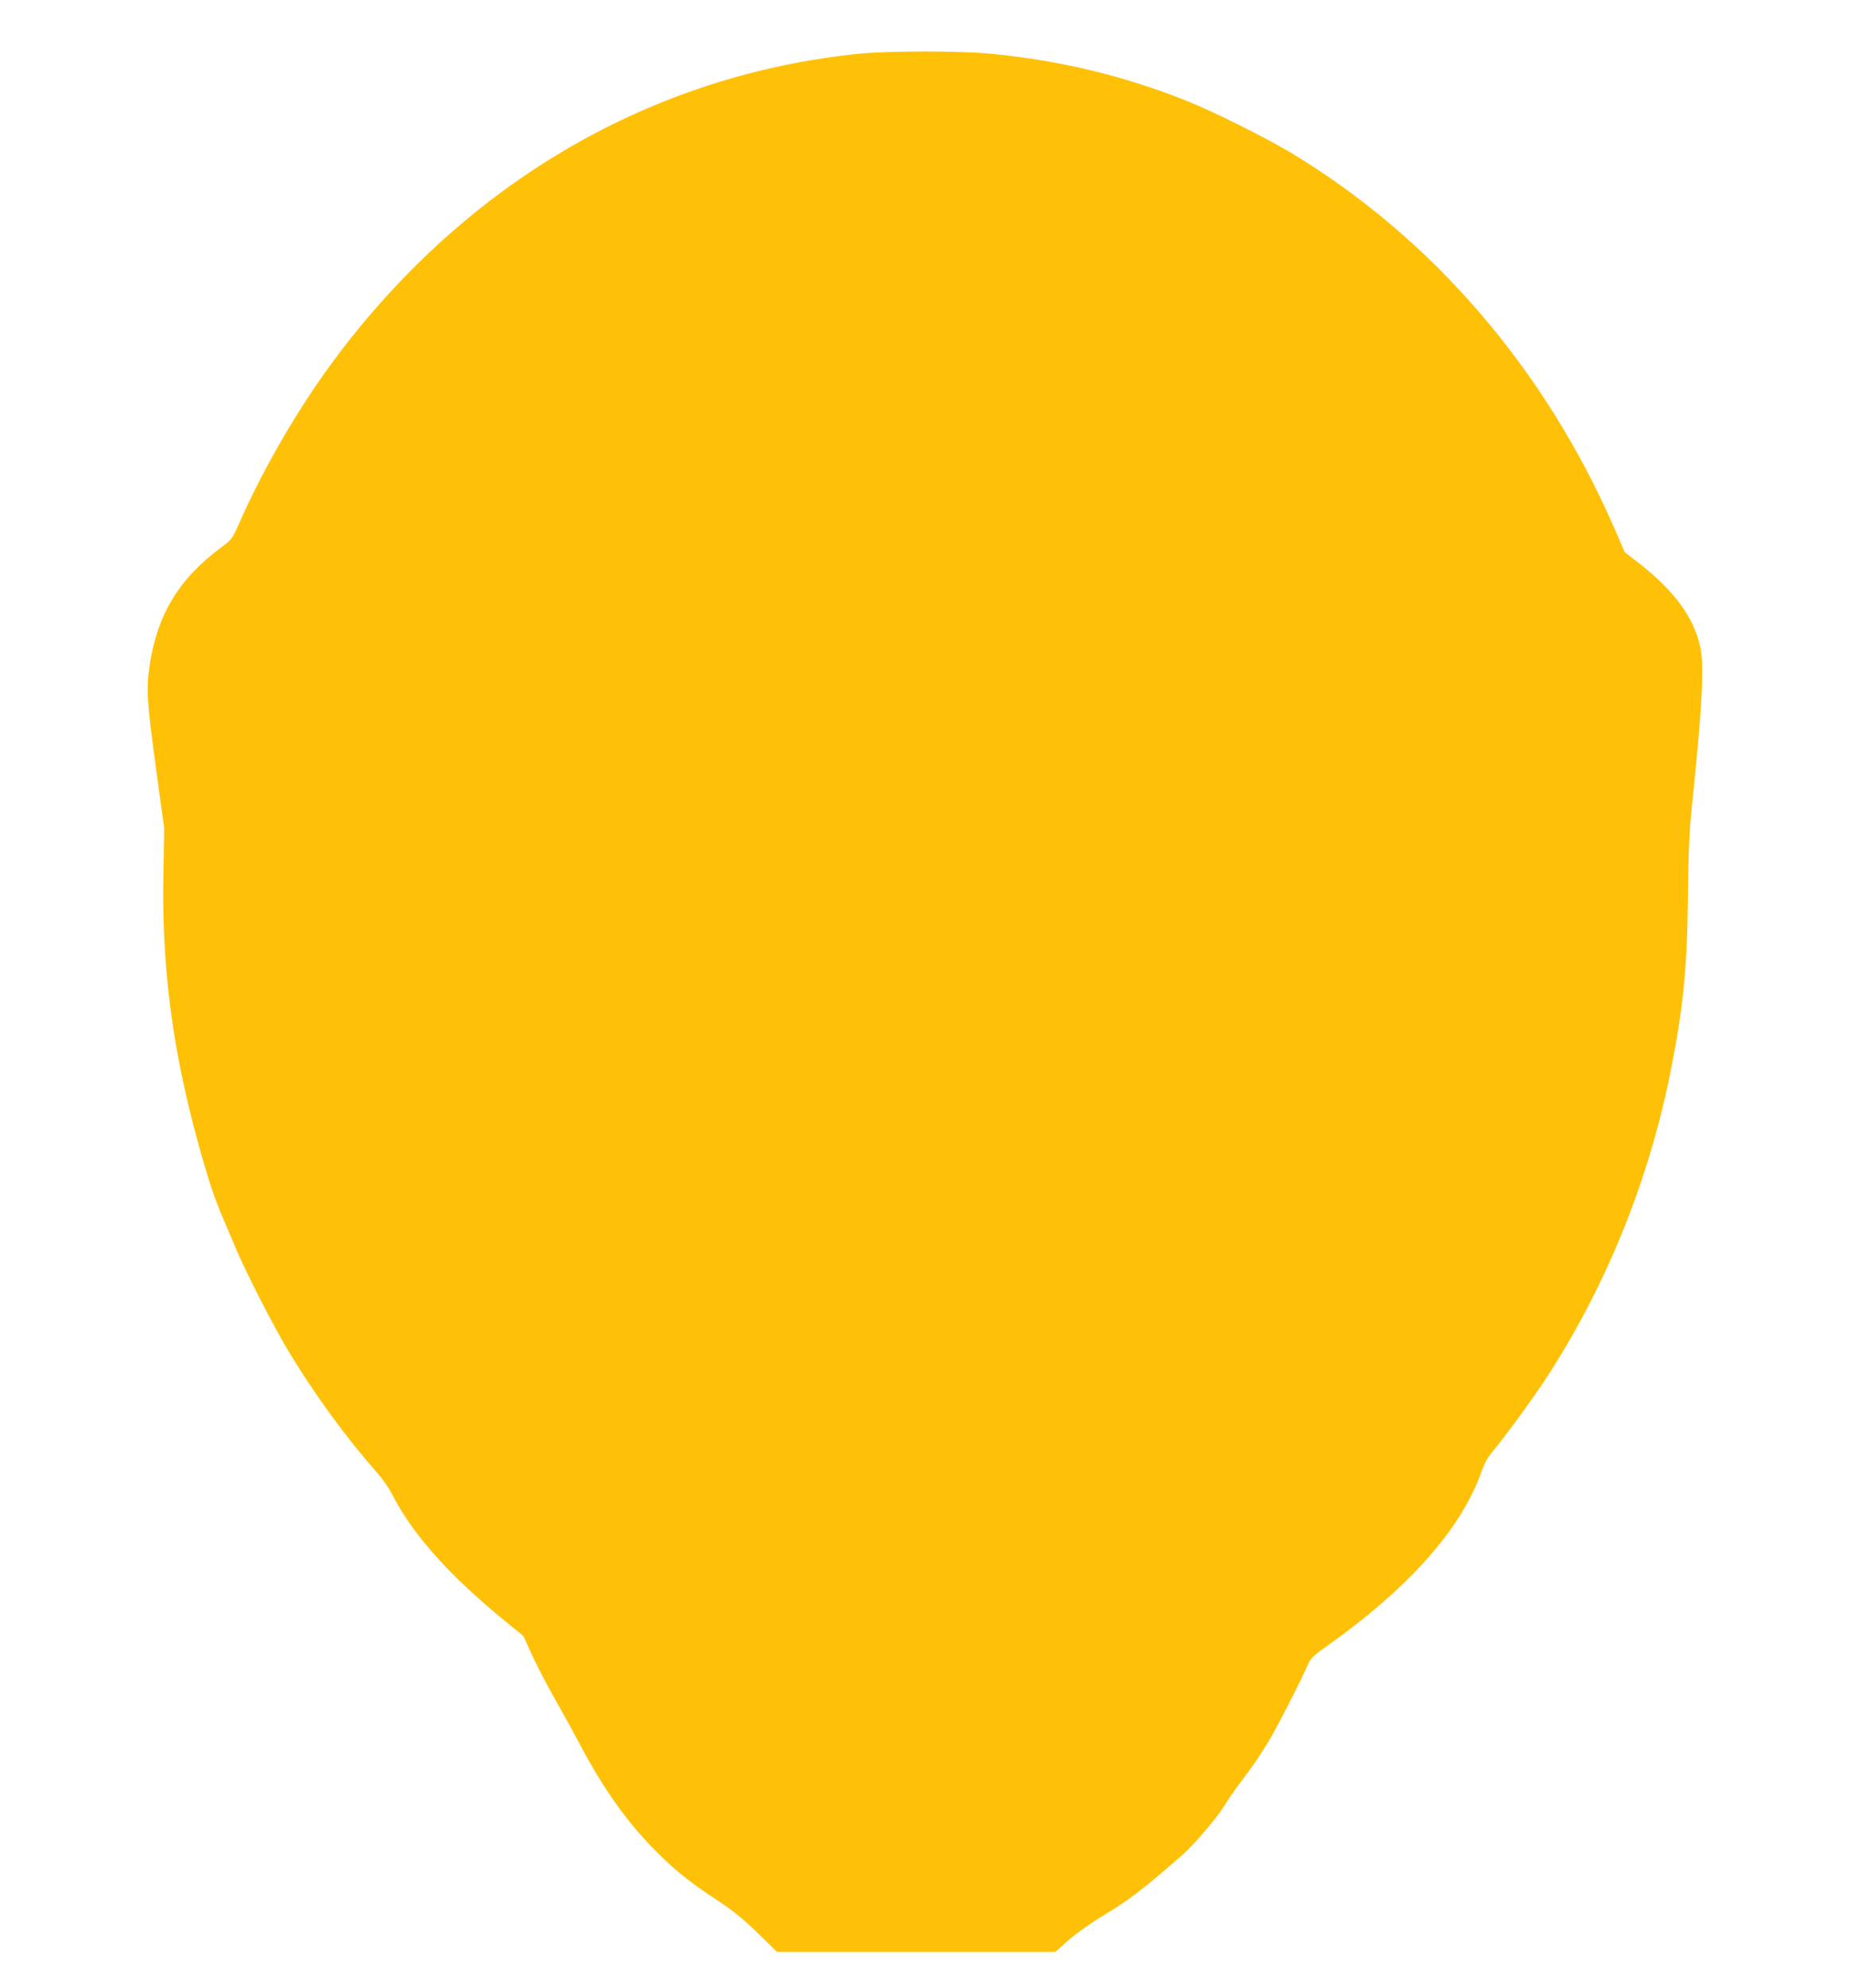 <?xml version="1.0" standalone="no"?>
<!DOCTYPE svg PUBLIC "-//W3C//DTD SVG 20010904//EN"
 "http://www.w3.org/TR/2001/REC-SVG-20010904/DTD/svg10.dtd">
<svg version="1.0" xmlns="http://www.w3.org/2000/svg"
 width="1192pt" height="1280pt" viewBox="0 0 1192 1280"
 preserveAspectRatio="xMidYMid meet">
<g transform="translate(0,1280) scale(0.1,-0.1)"
fill="#ffc107" stroke="none">
<path d="M5545 12455 c-1336 -133 -2525 -820 -3375 -1950 -240 -319 -470 -714
-631 -1079 -42 -95 -46 -101 -115 -152 -269 -199 -410 -430 -459 -754 -24
-151 -18 -240 39 -660 l54 -395 -5 -270 c-13 -610 55 -1140 222 -1750 66 -240
109 -368 164 -495 23 -52 60 -140 83 -195 62 -147 243 -501 333 -650 172 -285
368 -554 580 -795 31 -36 72 -94 90 -130 133 -261 371 -528 740 -828 l107 -87
57 -125 c32 -69 96 -192 143 -275 47 -82 123 -220 168 -305 139 -263 283 -469
452 -646 134 -139 236 -224 413 -340 117 -77 177 -125 276 -221 l126 -123 896
0 896 0 88 78 c49 42 147 112 219 155 170 102 265 175 518 397 72 64 217 234
263 309 25 41 73 111 107 155 76 99 128 175 194 286 51 88 192 363 235 461 22
51 35 64 124 127 531 376 867 755 998 1123 16 47 42 95 67 125 83 99 254 333
344 469 383 583 663 1267 804 1965 85 423 111 675 116 1155 3 280 9 416 24
560 65 615 82 915 56 1035 -41 193 -165 362 -394 542 l-94 73 -67 155 c-447
1025 -1173 1868 -2081 2415 -168 101 -512 272 -685 340 -408 161 -811 257
-1261 300 -192 18 -643 18 -829 0z"/>
</g>
</svg>
